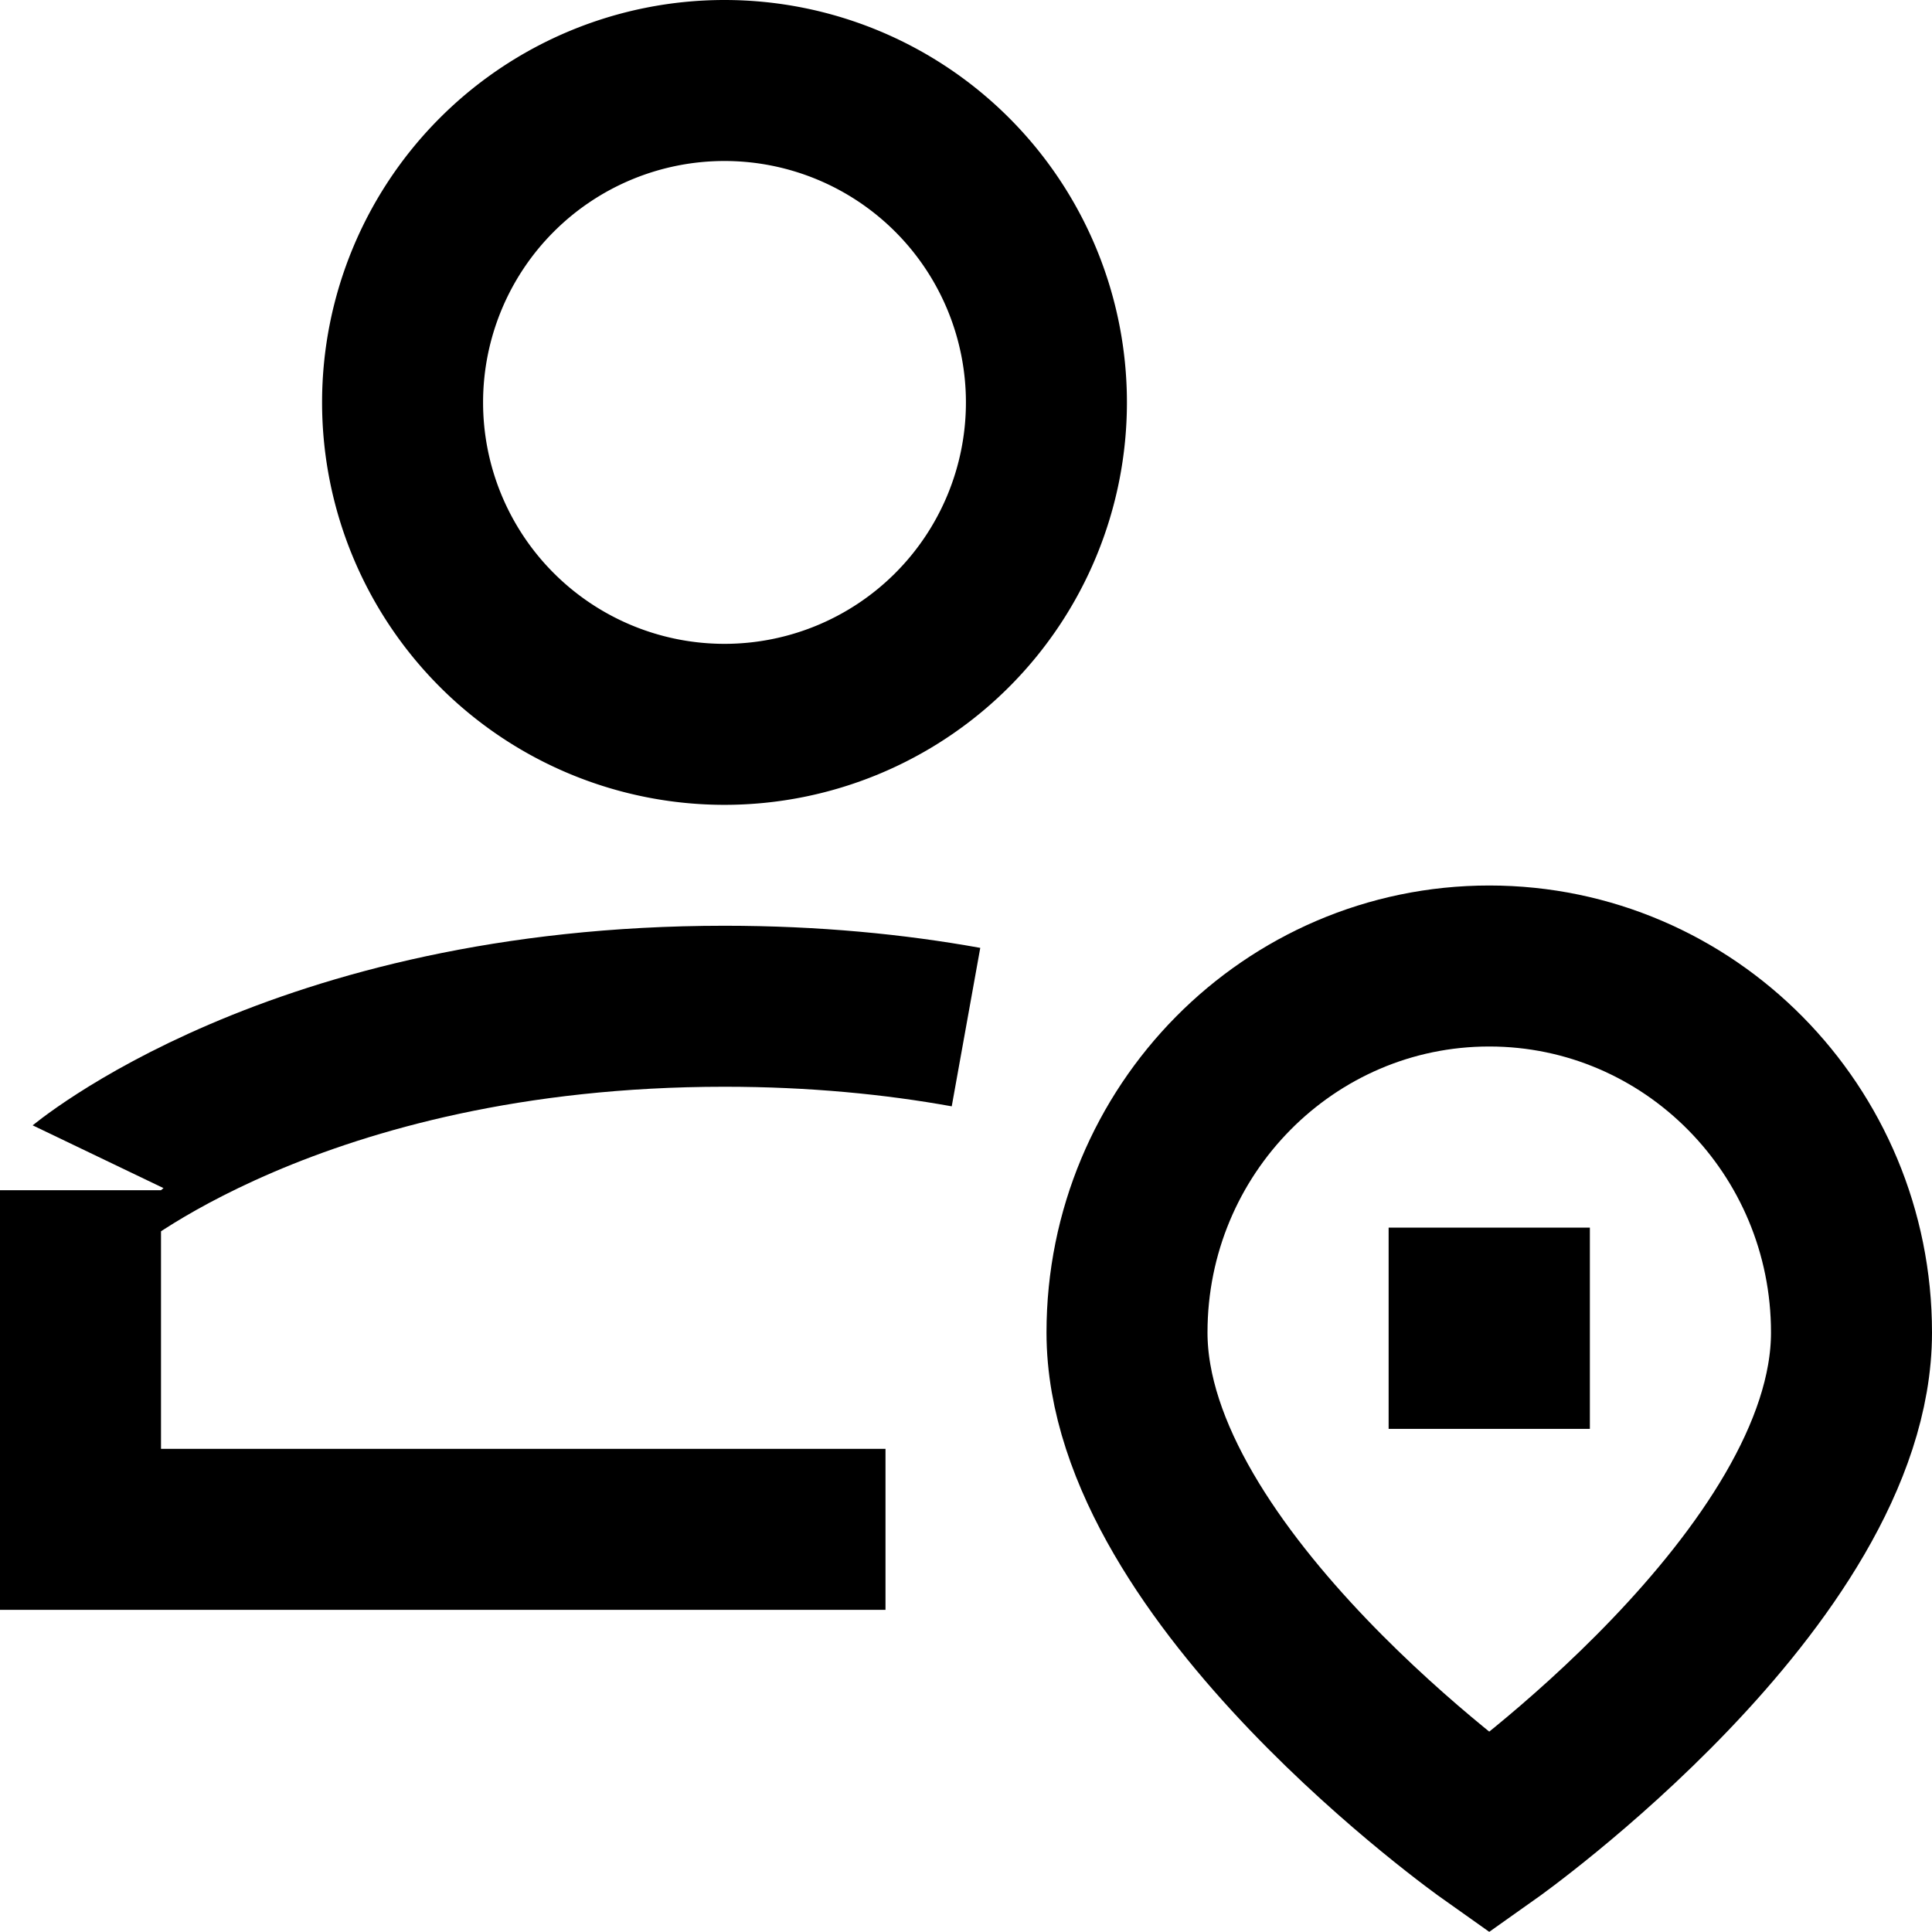 <svg xmlns="http://www.w3.org/2000/svg" fill="none" viewBox="0 0 24 24" id="Location-Person-Pin--Streamline-Sharp"><desc>Location Person Pin Streamline Icon: https://streamlinehq.com</desc><g id="location-person-pin"><path id="Ellipse 1206" stroke="#000000" stroke-width="2" d="M11 18.998H1l0 -4.213S3.667 12.5 9 12.5c1.117 0 2.117 0.1 3 0.259"></path><path id="Ellipse 1207" stroke="#000000" stroke-width="2" d="M5.001 4.999a3.999 3.999 0 1 0 7.998 0 3.999 3.999 0 1 0 -7.998 0"></path><path id="Rectangle 2008" stroke="#000000" stroke-width="2" d="M14 16.553c0 3.035 4.5 6.22 4.5 6.22s4.5 -3.185 4.5 -6.22C23 14.039 20.985 12 18.5 12S14 14.039 14 16.553Z"></path><path id="Rectangle 811" stroke="#000000" stroke-width="2" d="M18.25 16.25h0.5v0.5h-0.5v-0.5Z"></path></g></svg>